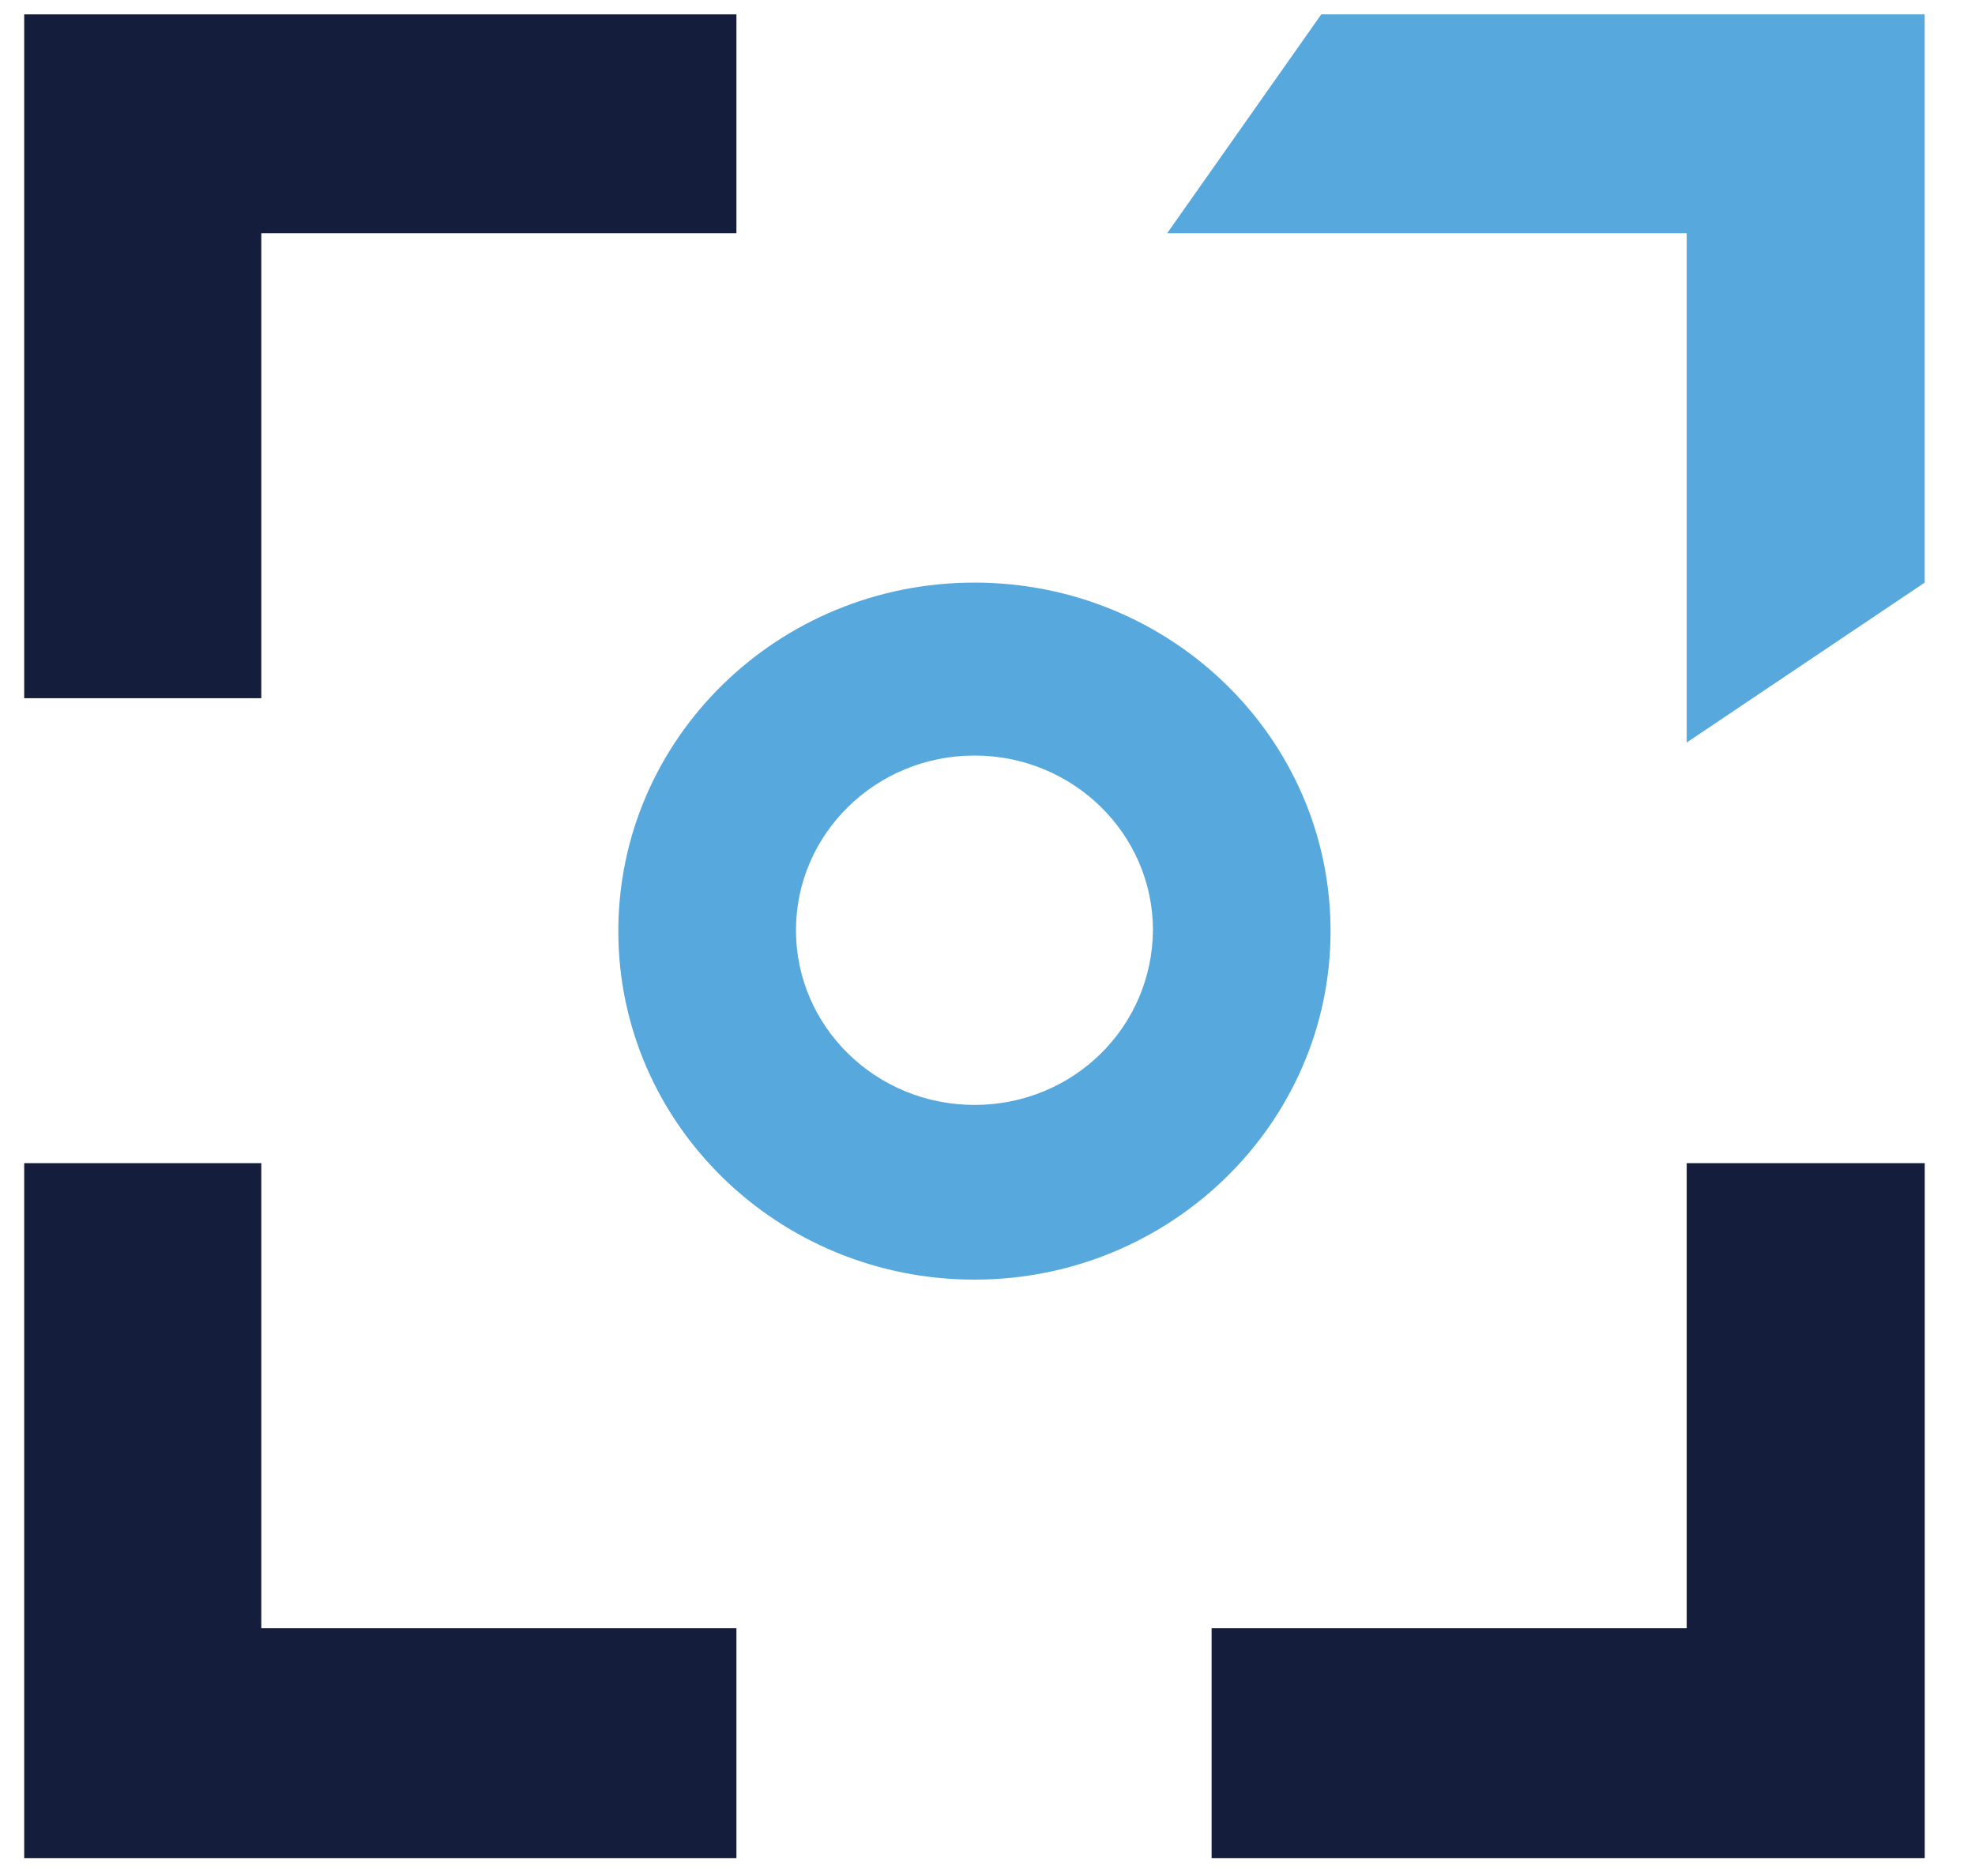 <svg width="40" height="38" viewBox="0 0 40 38" fill="none" xmlns="http://www.w3.org/2000/svg">
<g clip-path="url(#clip0_68_369)">
<path d="M19.736 11.801C15.743 11.801 12.523 14.97 12.523 18.86C12.523 22.768 15.761 25.92 19.736 25.92C23.711 25.92 26.948 22.751 26.948 18.86C26.948 14.952 23.711 11.801 19.736 11.801ZM19.736 22.381C17.739 22.381 16.121 20.797 16.121 18.843C16.121 16.889 17.739 15.304 19.736 15.304C21.732 15.304 23.351 16.889 23.351 18.843C23.333 20.814 21.732 22.381 19.736 22.381Z" fill="#56A8DD"/>
<path d="M0.49 0.024V14.143H5.292V4.724H14.915V0.024H0.49Z" fill="#141E3C"/>
<path d="M5.292 32.979V23.561H0.49V37.697H14.915V32.979H5.292Z" fill="#141E3C"/>
<path d="M34.161 23.561V32.979H24.539V37.697H38.982V23.561H34.161Z" fill="#141E3C"/>
<path d="M26.948 0.024L23.639 4.724H34.161V15.04L38.981 11.801V0.024H26.948Z" fill="#56A8DD"/>
</g>
<defs>
<clipPath id="clip0_68_369">
<rect width="39.167" height="37.346" fill="white" transform="translate(0.115 0.291)"/>
</clipPath>
</defs>
</svg>
